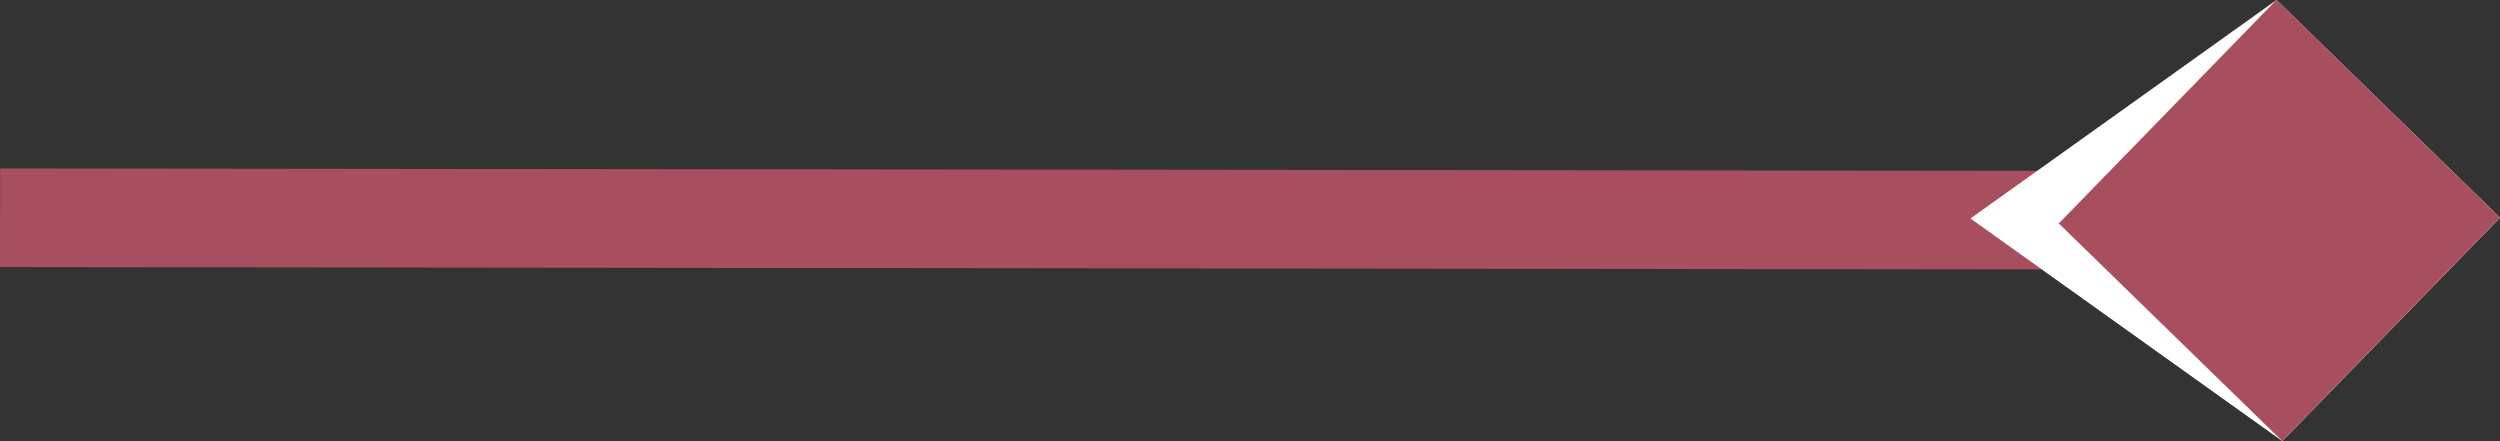 <svg id="Ebene_1" data-name="Ebene 1" xmlns="http://www.w3.org/2000/svg" viewBox="0 0 684.38 120.76"><rect x="0" y="0" width="684.38" height="120.76" fill="#333333" stroke="none"/><defs><style>.cls-1{fill:none;stroke:#a84f5f;stroke-miterlimit:10;stroke-width:27px;}.cls-2{fill:#fff;}.cls-3{fill:#a84f5f;}</style></defs><line class="cls-1" x1="0.02" y1="59.61" x2="601.22" y2="60.31"/><polygon class="cls-2" points="623.2 0 684.38 59.58 624.79 120.76 539.42 59.81 623.2 0"/><rect class="cls-3" x="584.47" y="19.53" width="85.4" height="85.4" transform="translate(141.84 466.27) rotate(-45.76)"/></svg>